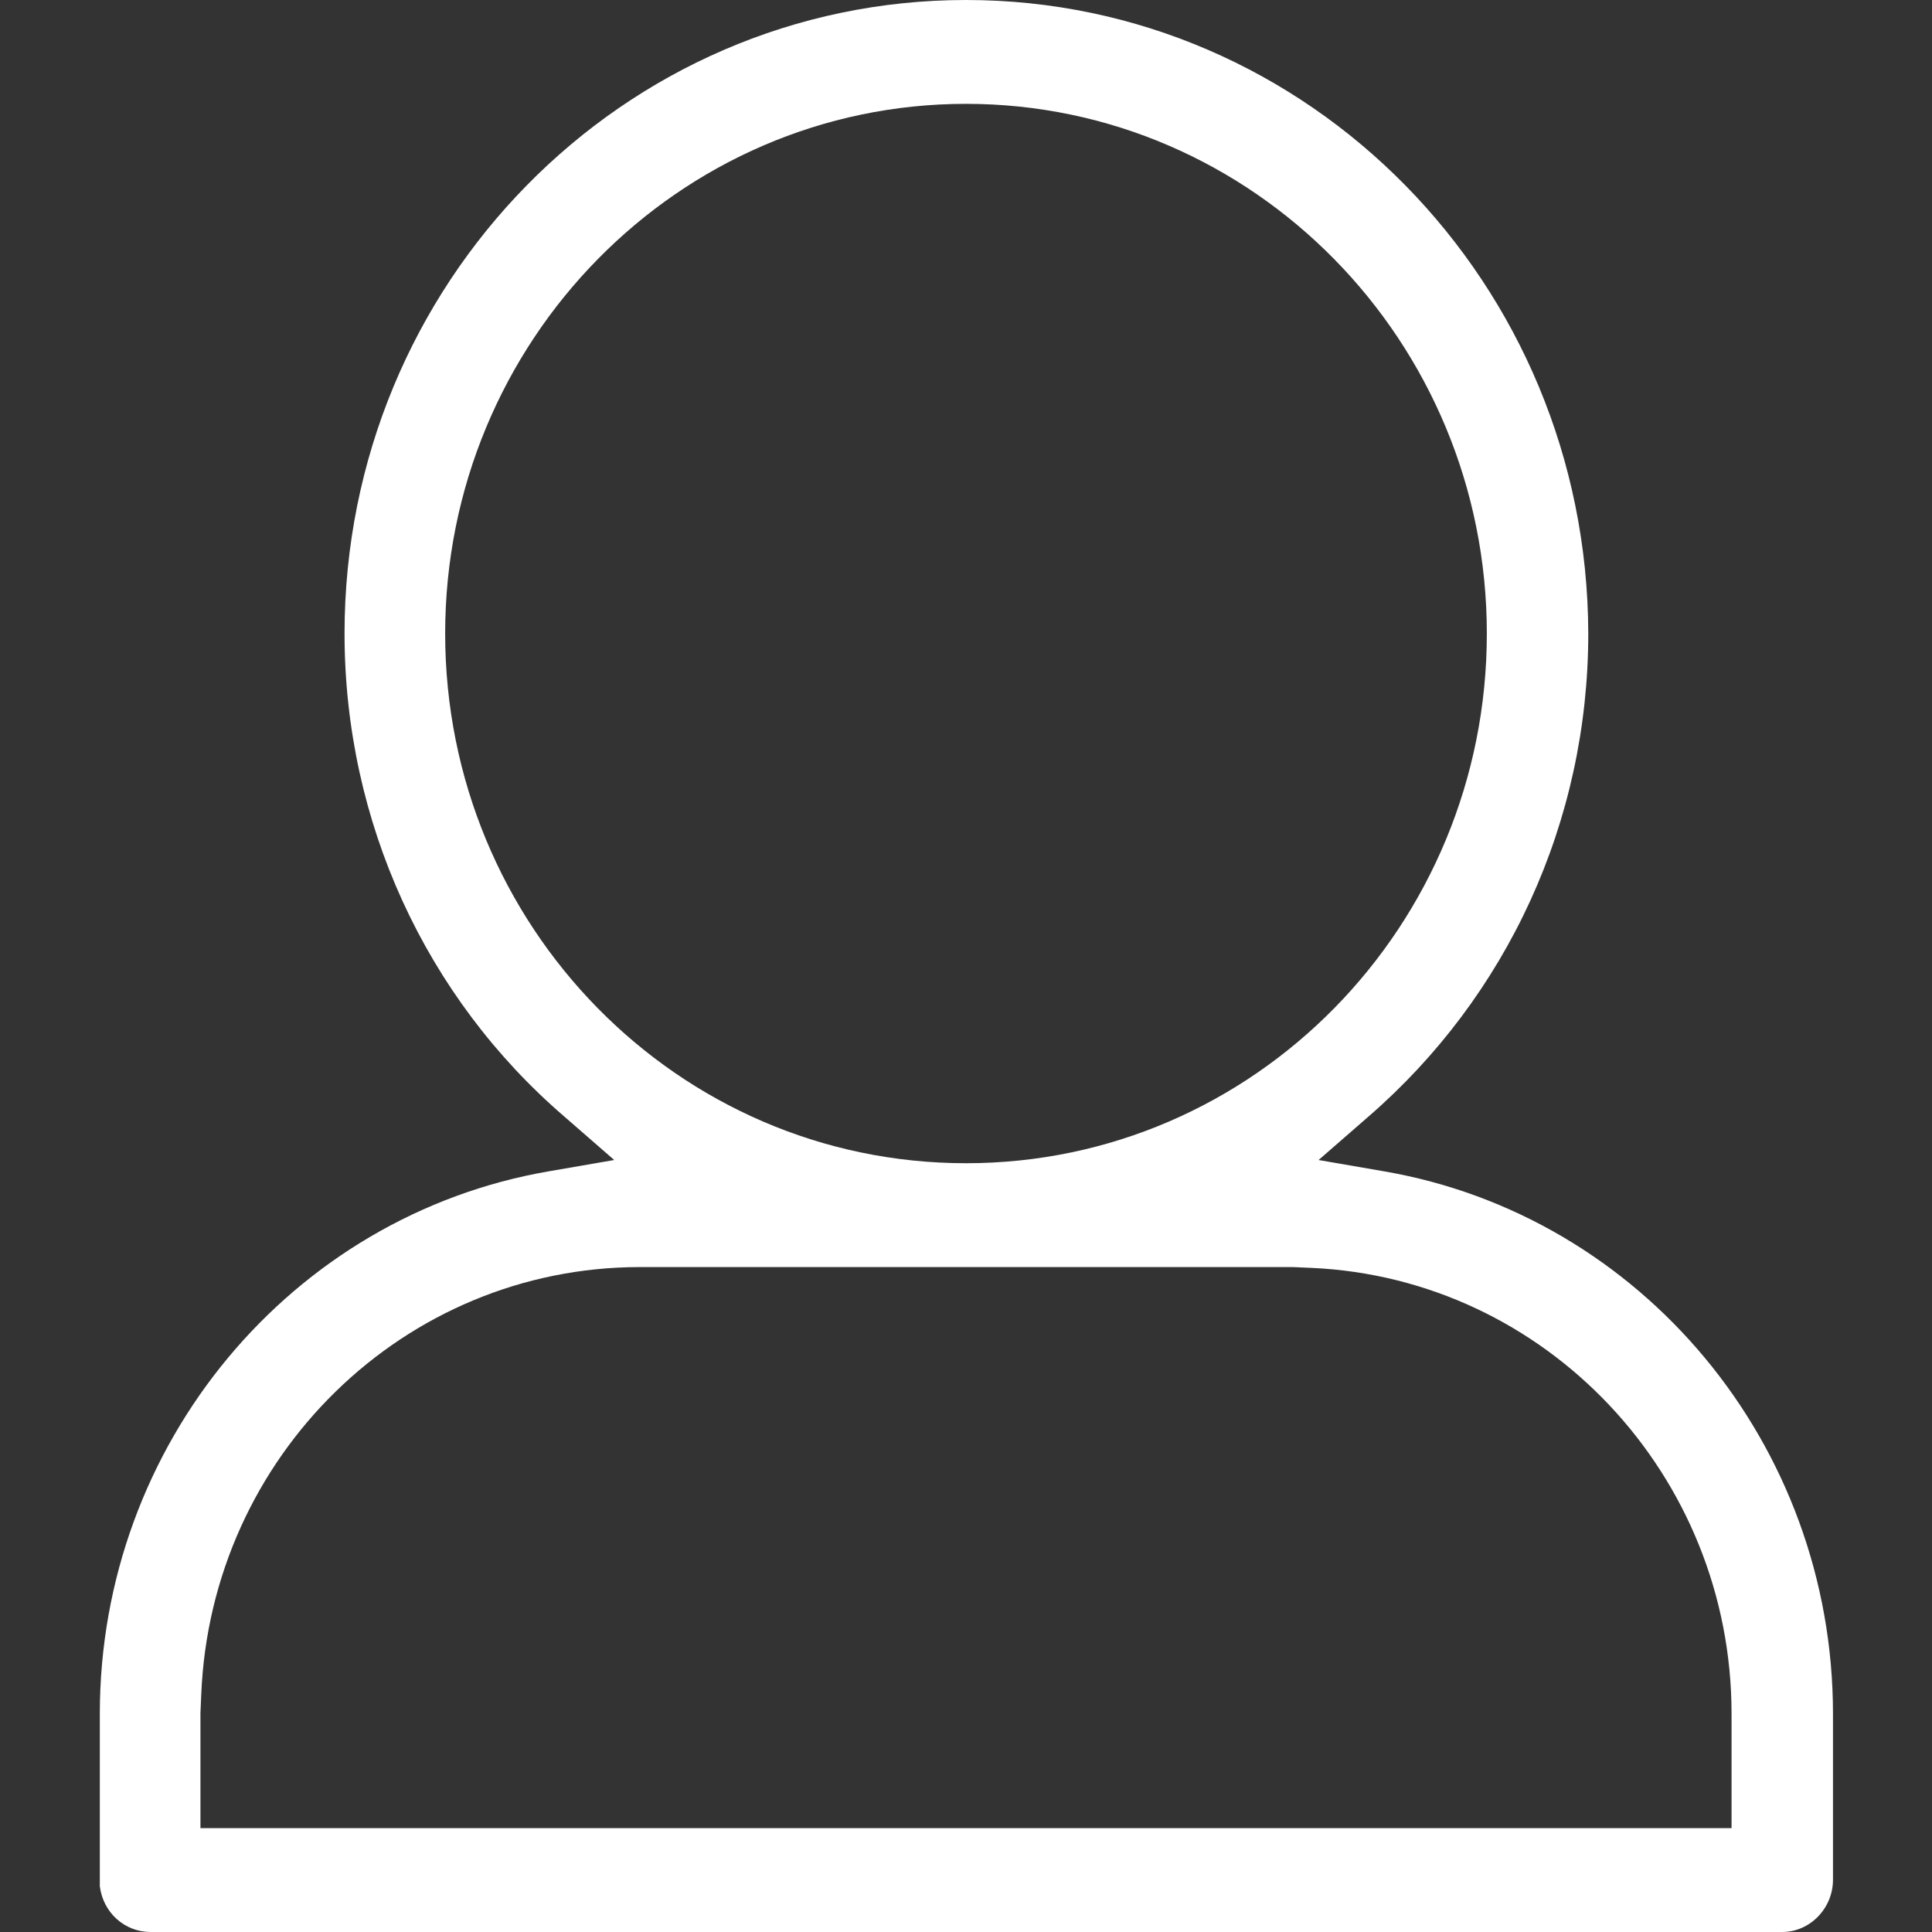 <?xml version="1.0" encoding="utf-8"?>
<!-- Generator: Adobe Illustrator 27.9.0, SVG Export Plug-In . SVG Version: 6.00 Build 0)  -->
<svg version="1.1" id="Layer_1" xmlns="http://www.w3.org/2000/svg" xmlns:xlink="http://www.w3.org/1999/xlink" x="0px" y="0px"
	 viewBox="0 0 24 24" style="enable-background:new 0 0 24 24;" xml:space="preserve">
<rect x="0" y="0" width="24" height="24" fill="#333333" stroke="none"/>
<style type="text/css">
	.st0{fill-rule:evenodd;clip-rule:evenodd;fill:#FFFFFF;}
</style>
<path id="Color" class="st0" d="M12,0C7.74,0,4.28,3.52,4.28,7.87c0,2.34,1.01,4.52,2.73,6l0.62,0.54l-0.81,0.14
	c-3.2,0.55-5.58,3.39-5.58,6.74l0,2.04l0,0.1C1.28,23.76,1.55,24,1.87,24h20.27c0.34,0,0.63-0.29,0.63-0.65v-2.06
	c0-3.35-2.38-6.19-5.58-6.74l-0.81-0.14l0.62-0.54c1.72-1.49,2.73-3.66,2.73-6C19.72,3.52,16.26,0,12,0z M16.06,15.74l0.23,0.01
	c2.91,0.13,5.22,2.57,5.22,5.54v1.42H2.49v-1.43l0.01-0.23c0.12-2.96,2.52-5.31,5.45-5.31L16.06,15.74z M12,1.29
	c3.57,0,6.47,2.95,6.47,6.58s-2.89,6.58-6.47,6.58S5.53,11.5,5.53,7.87S8.43,1.29,12,1.29z"/>
</svg>
